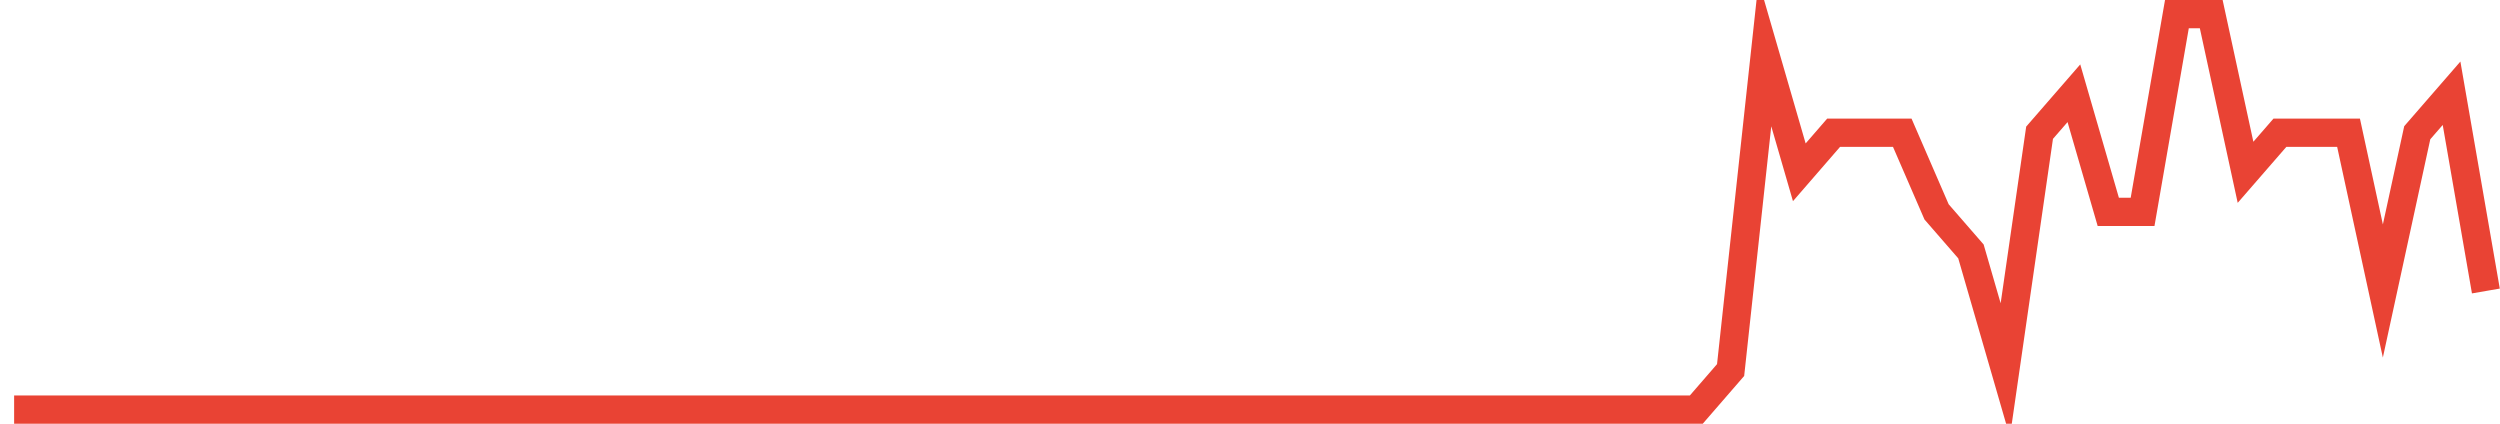 <?xml version="1.0" encoding="UTF-8"?>
<svg xmlns="http://www.w3.org/2000/svg" xmlns:xlink="http://www.w3.org/1999/xlink" width="177pt" height="30pt" viewBox="0 0 177 30" version="1.1">
<g id="surface3156846">
<path style="fill:none;stroke-width:2;stroke-linecap:butt;stroke-linejoin:miter;stroke:rgb(91.373%,26.275%,20.392%);stroke-opacity:1;stroke-miterlimit:10;" d="M 1 29 L 120.098 29 L 122.527 26.199 L 124.957 3.801 L 127.391 12.199 L 129.82 9.398 L 134.68 9.398 L 137.109 15 L 139.543 17.801 L 141.973 26.199 L 144.402 9.398 L 146.832 6.602 L 149.266 15 L 151.695 15 L 154.125 1 L 156.555 1 L 158.984 12.199 L 161.418 9.398 L 166.277 9.398 L 168.707 20.602 L 171.141 9.398 L 173.57 6.602 L 176 20.602 "/>
</g>
</svg>
